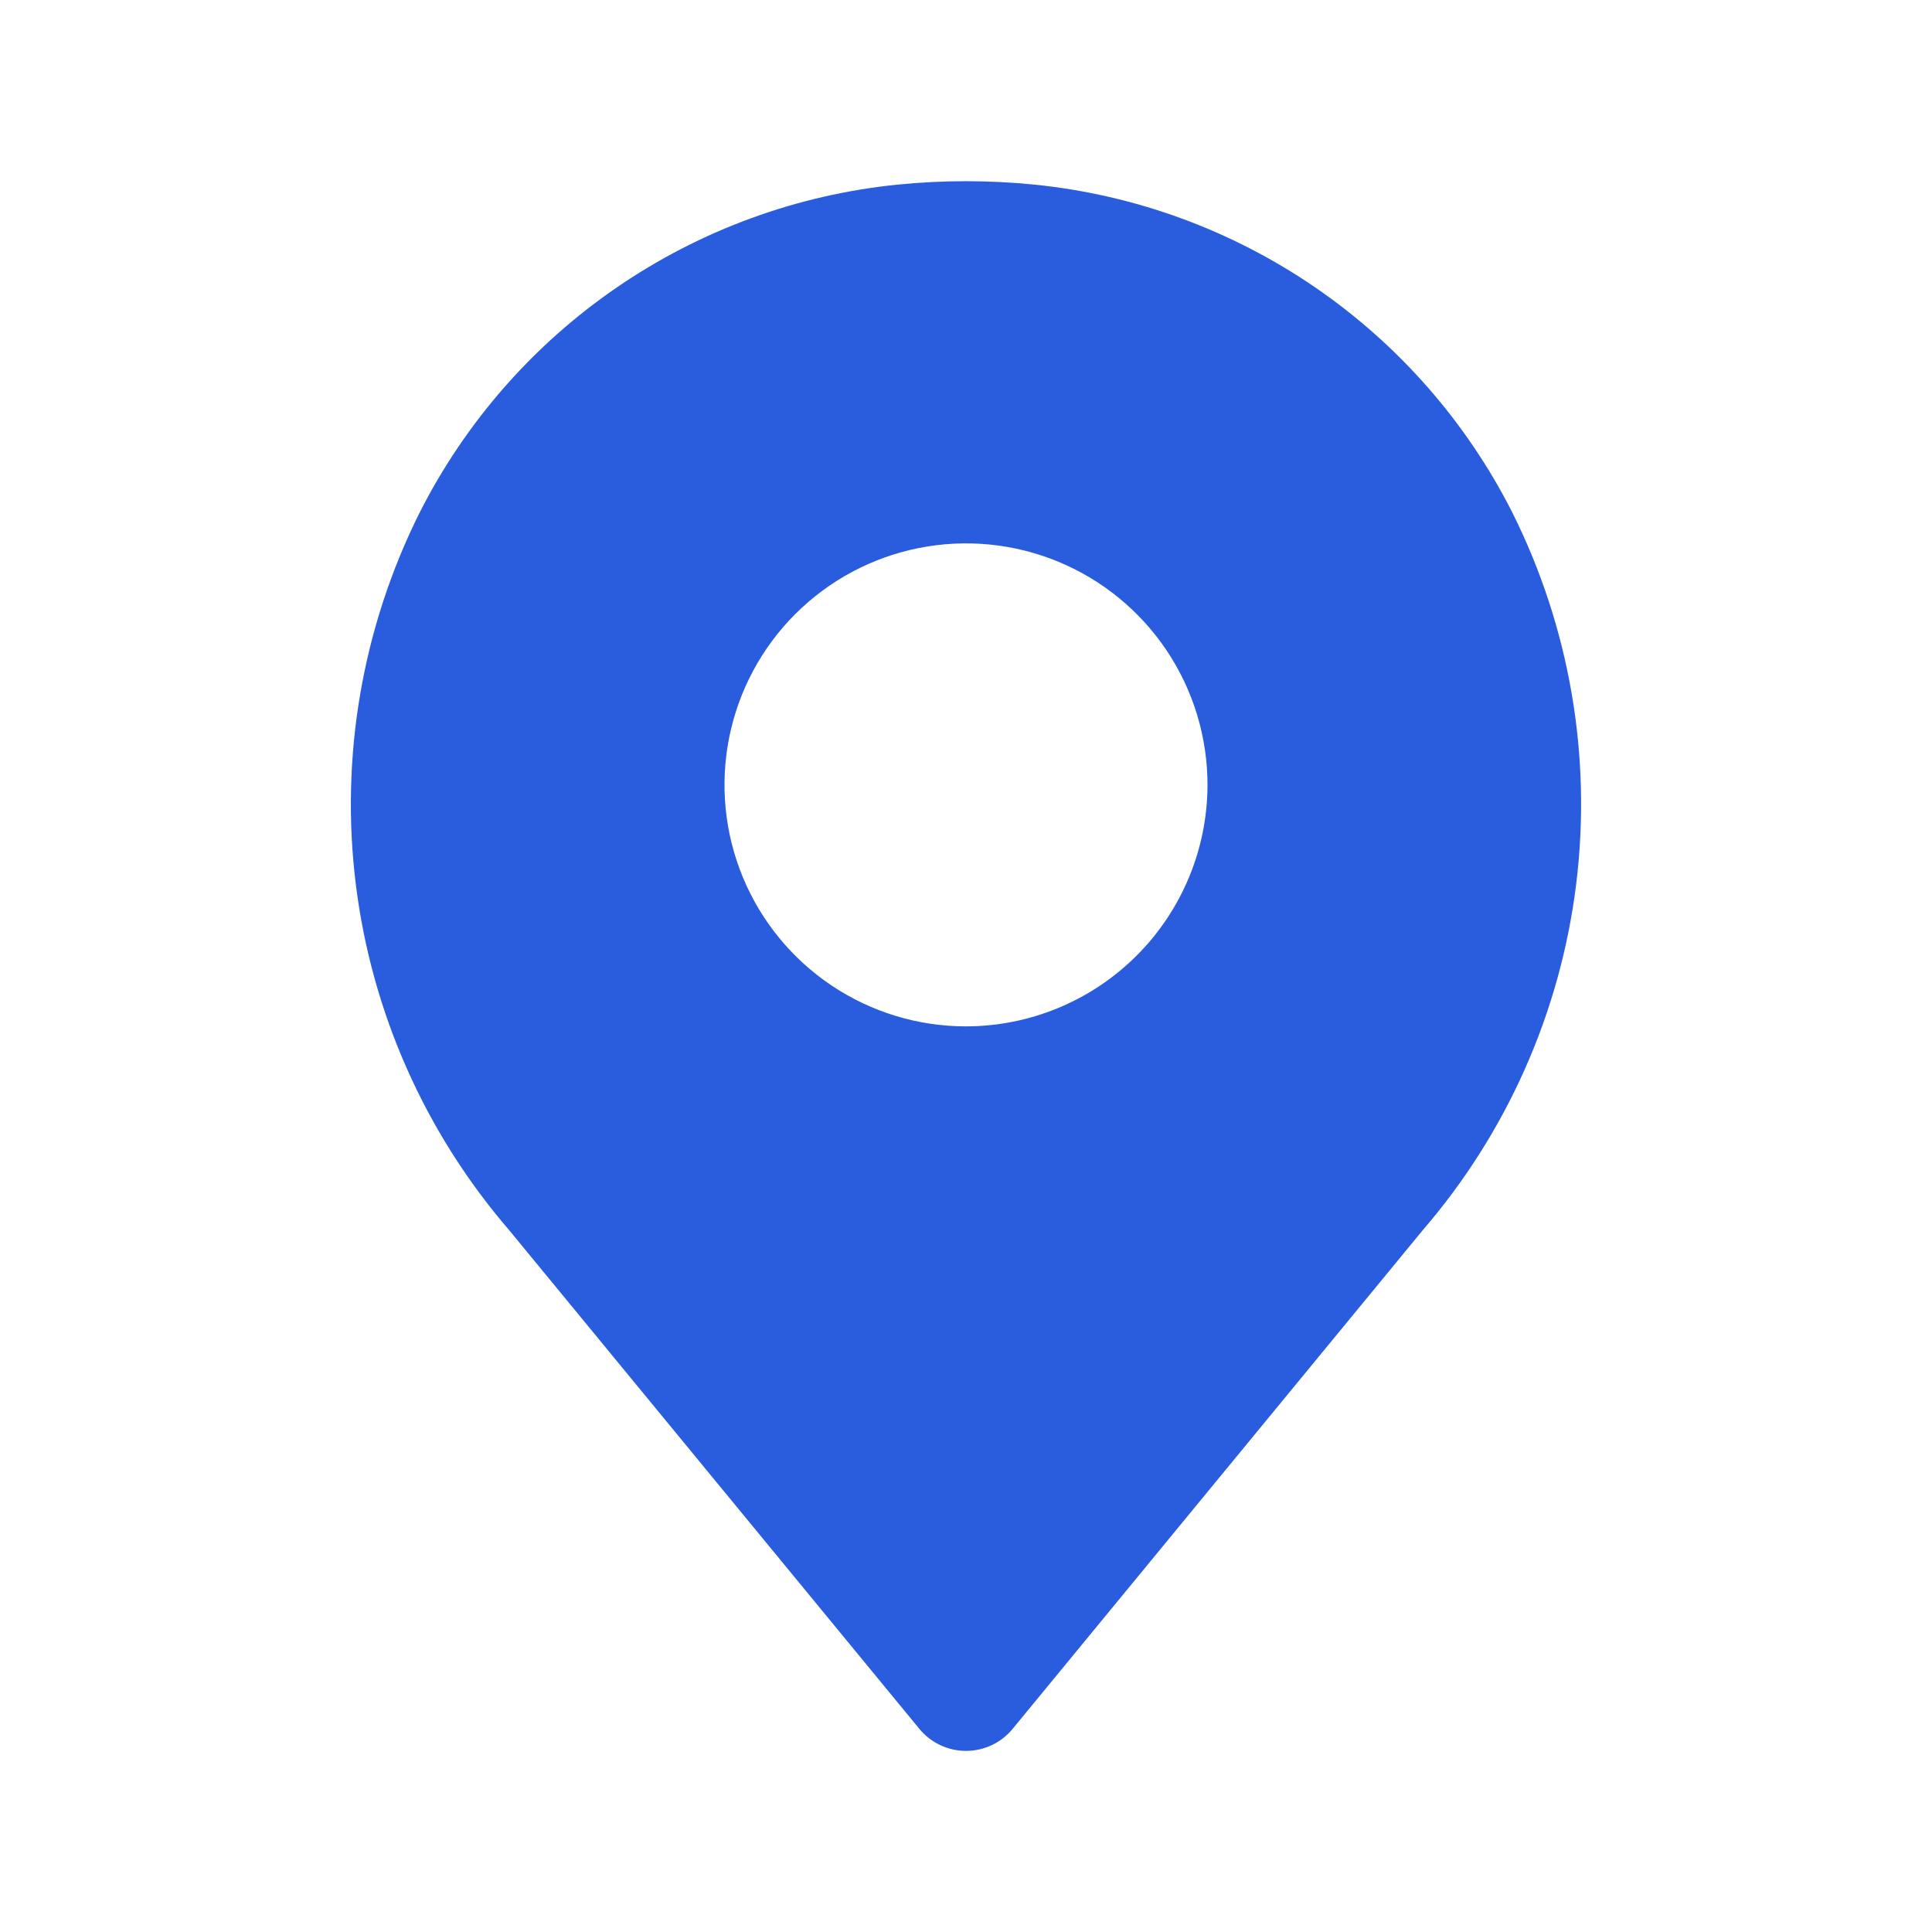 <?xml version="1.0" encoding="UTF-8"?> <svg xmlns="http://www.w3.org/2000/svg" width="272" height="272" viewBox="0 0 272 272" fill="none"><path d="M212.891 72.106C206.445 59.4 196.909 48.518 185.159 40.46C173.409 32.403 159.822 27.428 145.647 25.993C139.232 25.349 132.768 25.349 126.352 25.993C112.178 27.43 98.592 32.406 86.843 40.463C75.093 48.52 65.556 59.401 59.109 72.106C50.996 88.317 47.862 106.566 50.1 124.555C52.339 142.543 59.85 159.468 71.689 173.196L129.438 243.406C130.235 244.375 131.237 245.155 132.372 245.69C133.506 246.225 134.745 246.503 136 246.503C137.254 246.503 138.493 246.225 139.628 245.69C140.763 245.155 141.764 244.375 142.562 243.406L200.302 173.196C212.142 159.469 219.655 142.545 221.895 124.556C224.136 106.567 221.003 88.317 212.891 72.106ZM136 144.5C129.275 144.5 122.702 142.506 117.111 138.77C111.519 135.034 107.161 129.724 104.588 123.511C102.015 117.299 101.341 110.462 102.653 103.867C103.965 97.272 107.203 91.213 111.958 86.458C116.713 81.703 122.771 78.465 129.367 77.153C135.962 75.841 142.798 76.515 149.011 79.088C155.224 81.662 160.534 86.019 164.27 91.611C168.006 97.202 170 103.775 170 110.5C169.989 119.514 166.403 128.155 160.029 134.529C153.655 140.903 145.014 144.489 136 144.5Z" fill="#295DDE"></path></svg> 